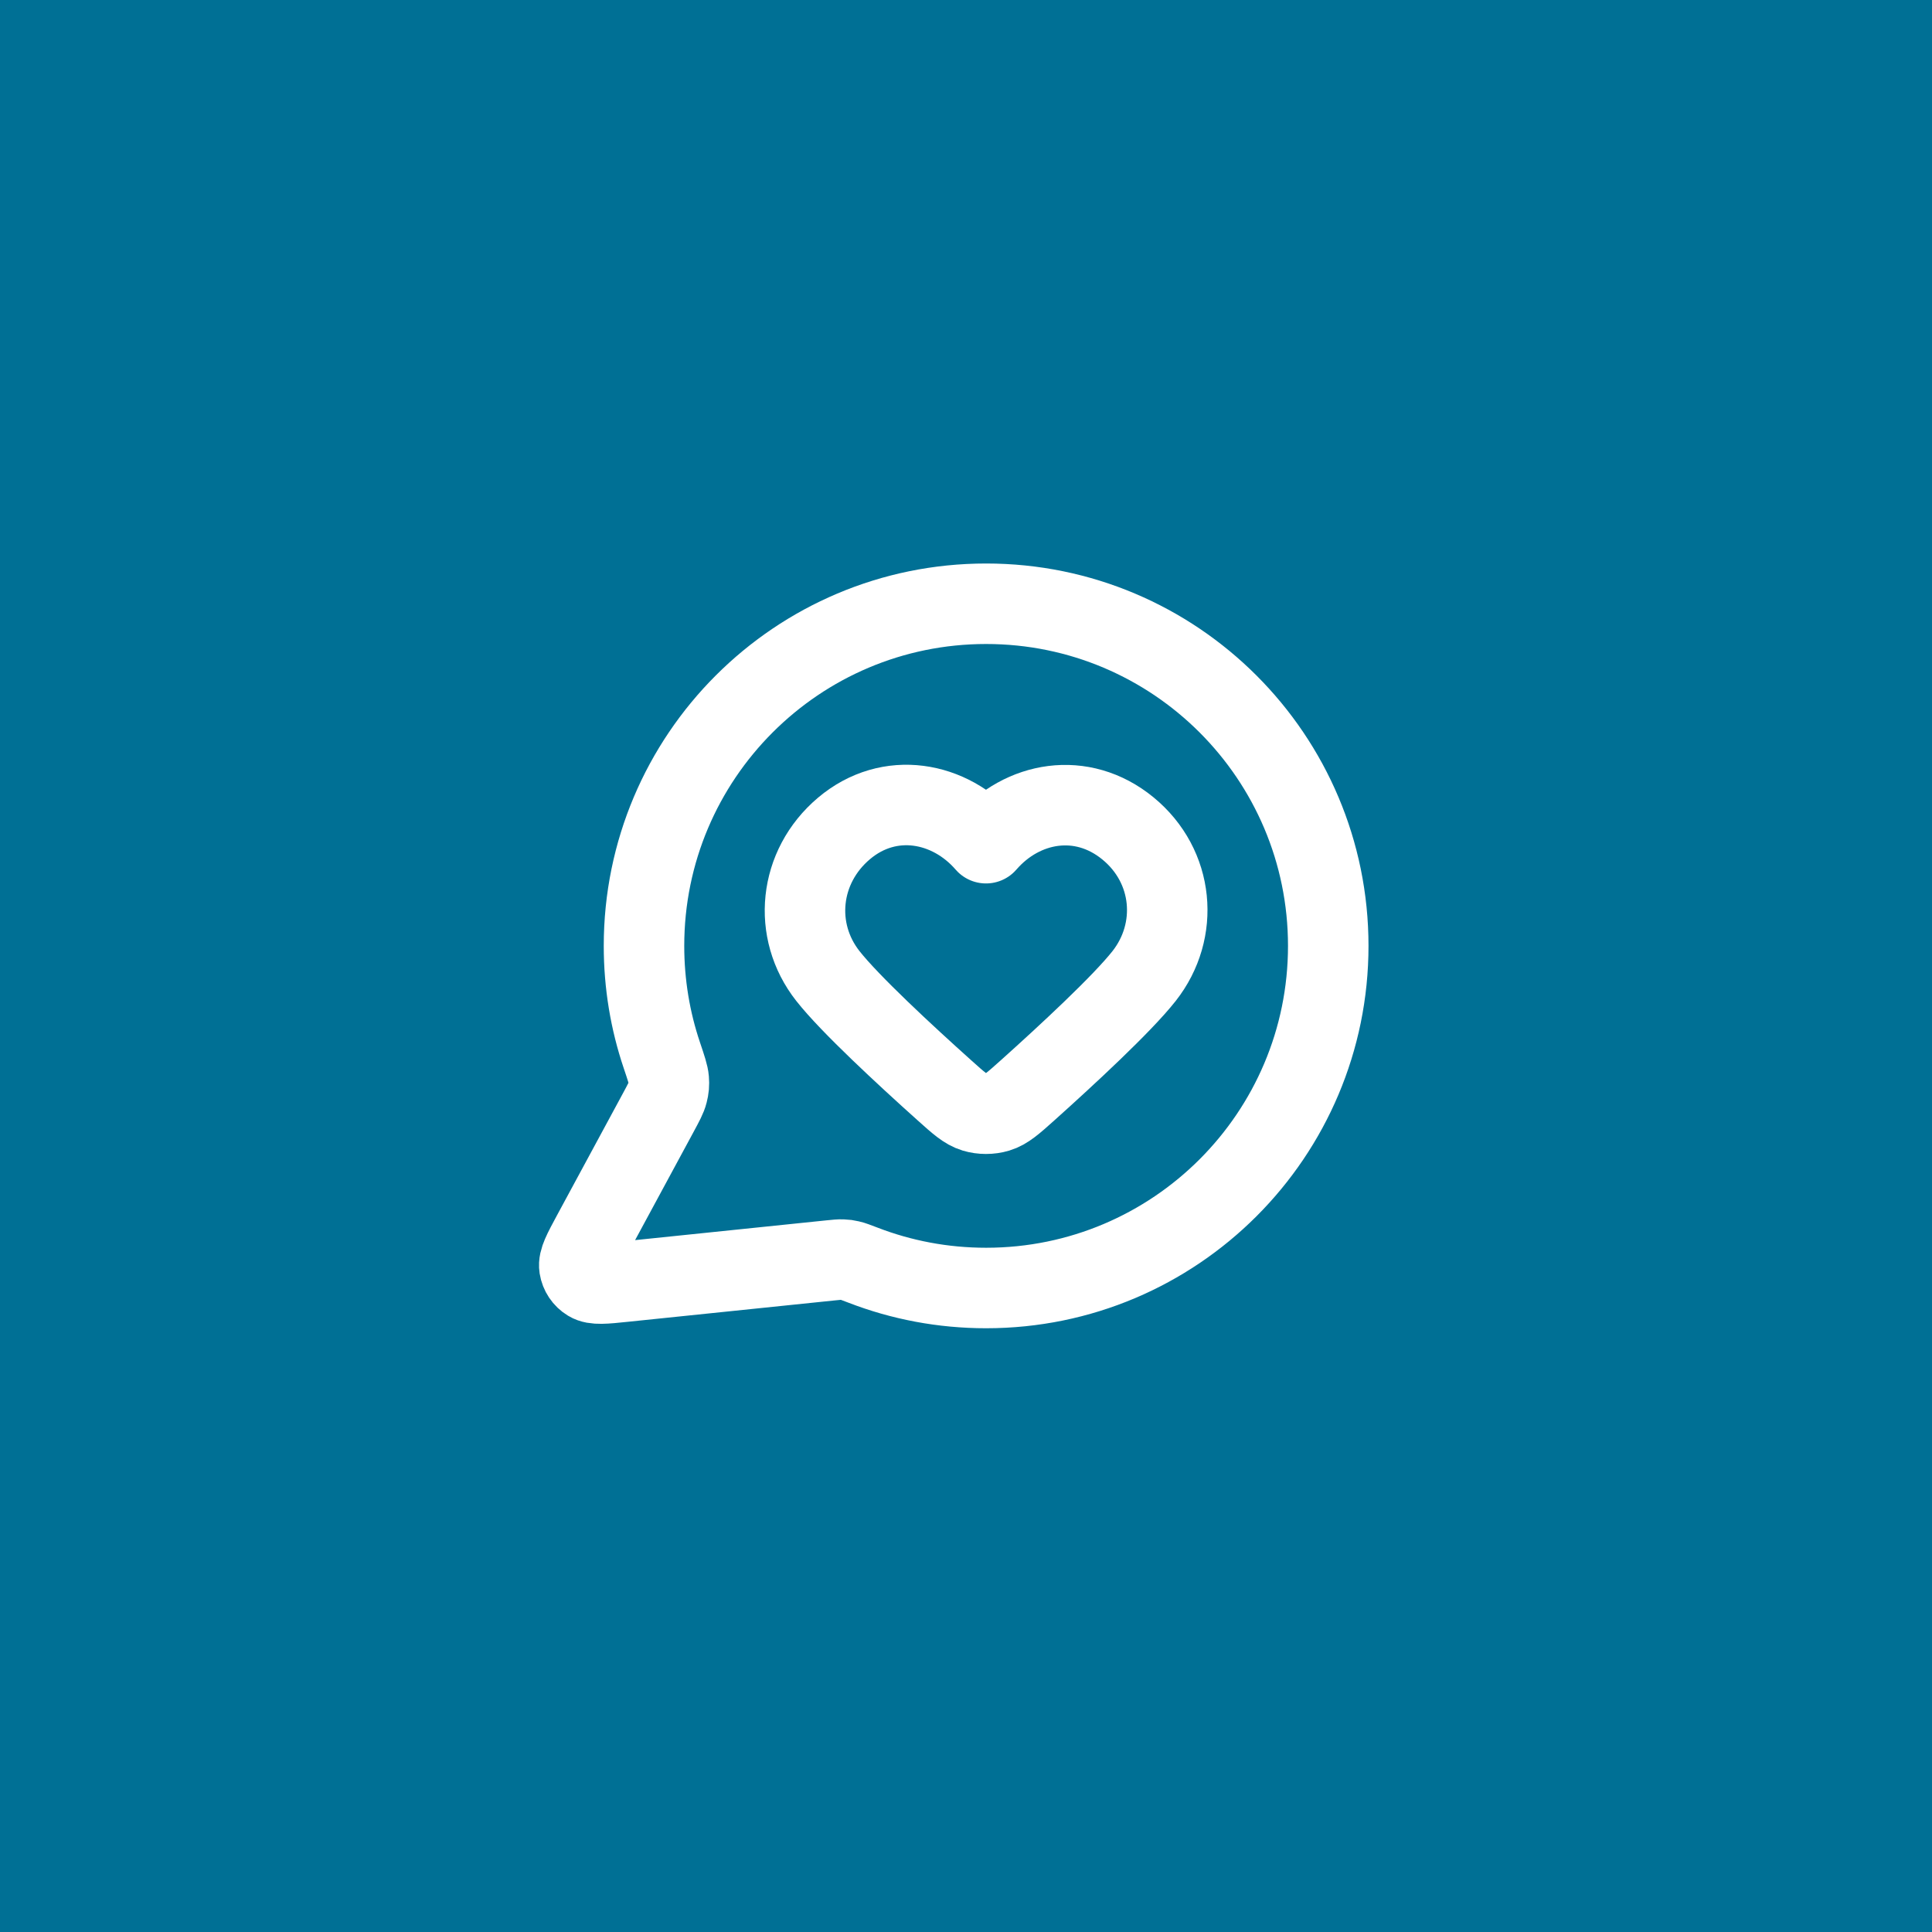 <svg width="48" height="48" viewBox="0 0 48 48" fill="none" xmlns="http://www.w3.org/2000/svg">
<rect width="48" height="48" fill="#007095"/>
<path d="M33 23.5C33 28.194 29.194 32 24.5 32C23.423 32 22.393 31.8 21.445 31.434C21.271 31.368 21.185 31.334 21.116 31.319C21.048 31.303 20.999 31.296 20.93 31.294C20.859 31.291 20.781 31.299 20.626 31.315L15.505 31.844C15.017 31.895 14.773 31.92 14.629 31.832C14.503 31.756 14.418 31.628 14.395 31.483C14.369 31.316 14.486 31.1 14.719 30.668L16.355 27.641C16.489 27.392 16.557 27.267 16.587 27.147C16.617 27.029 16.625 26.943 16.615 26.821C16.605 26.698 16.551 26.538 16.443 26.217C16.155 25.364 16 24.45 16 23.5C16 18.806 19.805 15 24.5 15C29.194 15 33 18.806 33 23.5Z" stroke="white" stroke-width="2" stroke-linecap="round" stroke-linejoin="round"/>
<path fill-rule="evenodd" clip-rule="evenodd" d="M24.497 20.949C23.597 19.91 22.096 19.631 20.969 20.582C19.842 21.534 19.683 23.124 20.569 24.249C21.117 24.946 22.494 26.219 23.462 27.087C23.817 27.406 23.995 27.565 24.208 27.629C24.391 27.684 24.602 27.684 24.785 27.629C24.998 27.565 25.176 27.406 25.532 27.087C26.5 26.219 27.876 24.946 28.425 24.249C29.31 23.124 29.171 21.523 28.024 20.582C26.877 19.641 25.396 19.91 24.497 20.949Z" stroke="white" stroke-width="2" stroke-linecap="round" stroke-linejoin="round"/>
</svg>
